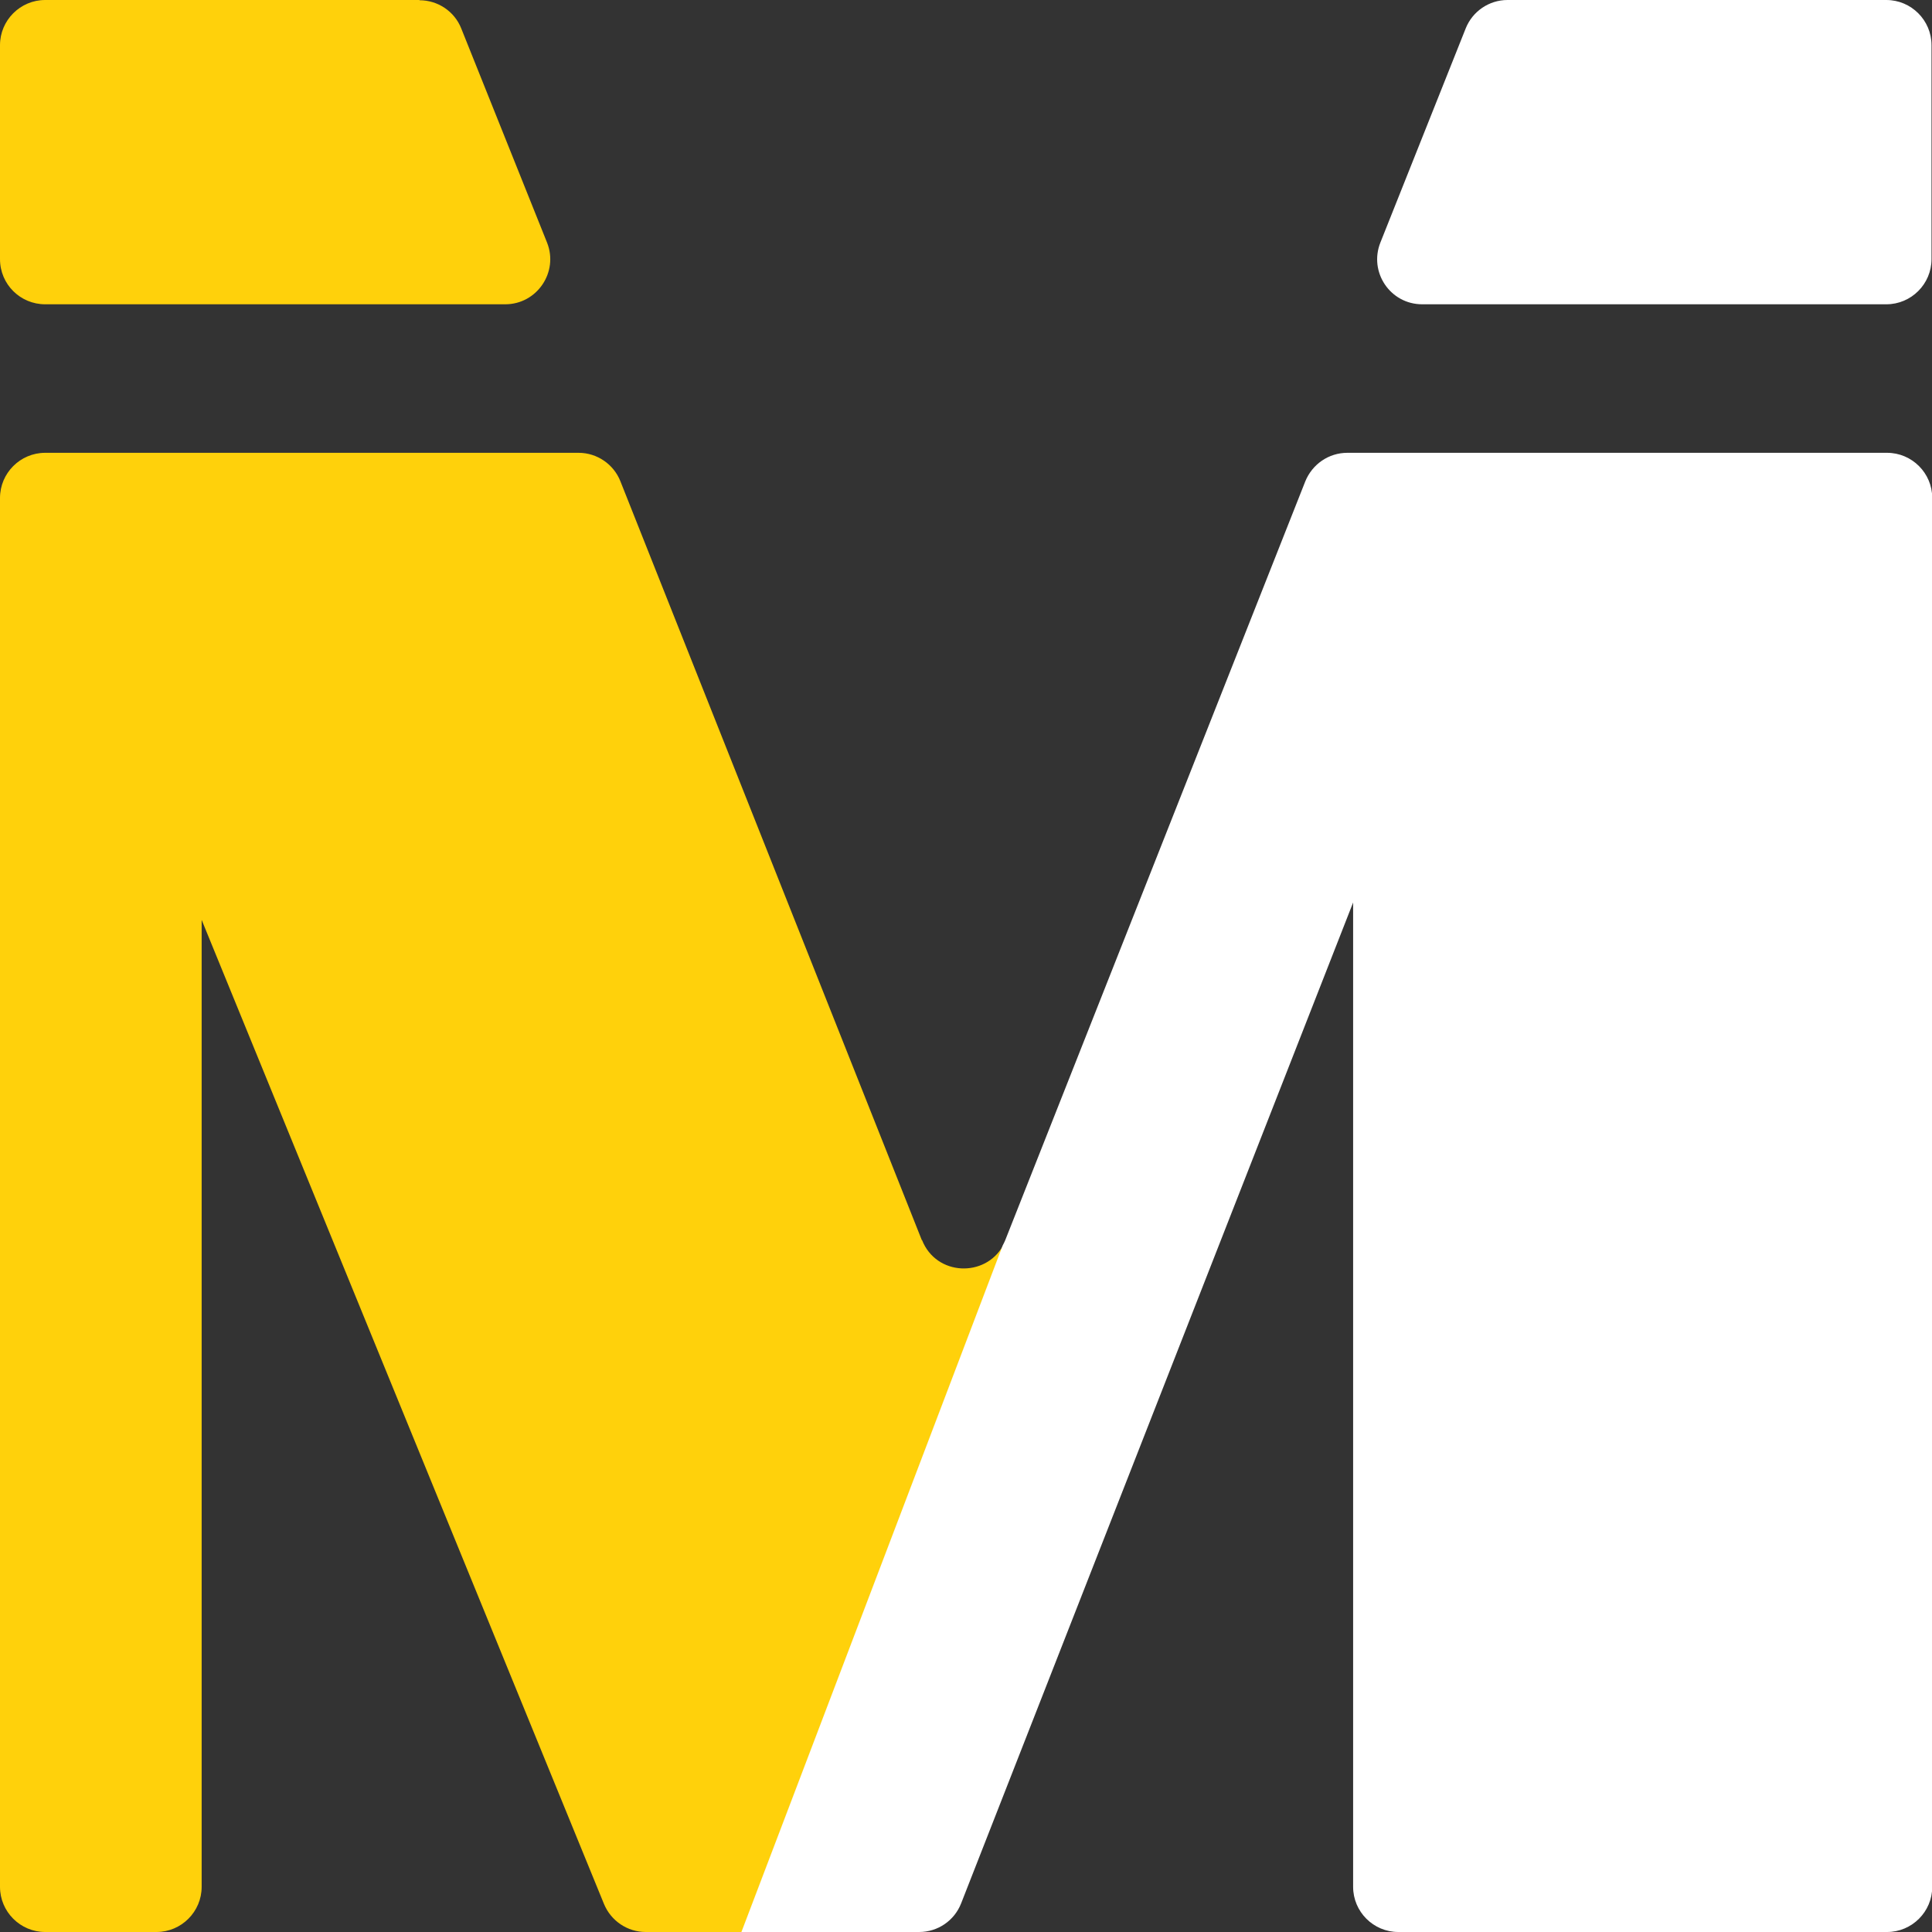 <svg xmlns="http://www.w3.org/2000/svg" id="uuid-5a0c9e4e-8ab4-49fc-b72d-a571770e4b76" viewBox="0 0 80 80"><rect x="0" y="0" width="80" height="80" fill="#333333" stroke="none"/><defs><style>.uuid-bb3c9c42-ee04-4c95-95c8-6f228f6dc69c{fill:#fff;}.uuid-5ab30cbb-c566-4702-bfab-0b5360466460{fill:#ffd10b;}</style></defs><path class="uuid-bb3c9c42-ee04-4c95-95c8-6f228f6dc69c" d="m78.11,0h-15.69c-.76,0-1.45.47-1.73,1.18l-3.53,8.86c-.49,1.23.41,2.56,1.73,2.56h19.22c1.03,0,1.87-.84,1.87-1.87V1.87c0-1.03-.84-1.87-1.87-1.87Z"></path><path class="uuid-5ab30cbb-c566-4702-bfab-0b5360466460" d="m17.37,0H1.87C.84,0,0,.84,0,1.87v8.86C0,11.77.84,12.6,1.87,12.6h19.05c1.32,0,2.22-1.34,1.73-2.56l-3.55-8.86c-.28-.71-.97-1.17-1.73-1.17Z"></path><path class="uuid-5ab30cbb-c566-4702-bfab-0b5360466460" d="m38.17,51.35l-12.48-31.42c-.28-.71-.97-1.18-1.73-1.18H1.87c-1.03,0-1.87.84-1.87,1.87v57.51c0,1.03.84,1.87,1.87,1.87h4.61c1.03,0,1.87-.84,1.87-1.87v-40.04l16.66,40.75c.29.7.97,1.16,1.73,1.16h3.98l10.82-28.43c-.74,1.34-2.77,1.27-3.36-.22Z"></path><path class="uuid-bb3c9c42-ee04-4c95-95c8-6f228f6dc69c" d="m78.13,18.75h-22.34c-.77,0-1.45.47-1.74,1.18l-12.42,31.41c-.03.08-.07.15-.11.23l-10.82,28.43h7.36c.77,0,1.46-.47,1.74-1.19l16.23-41.44v40.76c0,1.03.84,1.87,1.87,1.87h20.24c1.03,0,1.87-.84,1.87-1.87V20.62c0-1.03-.84-1.87-1.87-1.87Z"></path></svg>